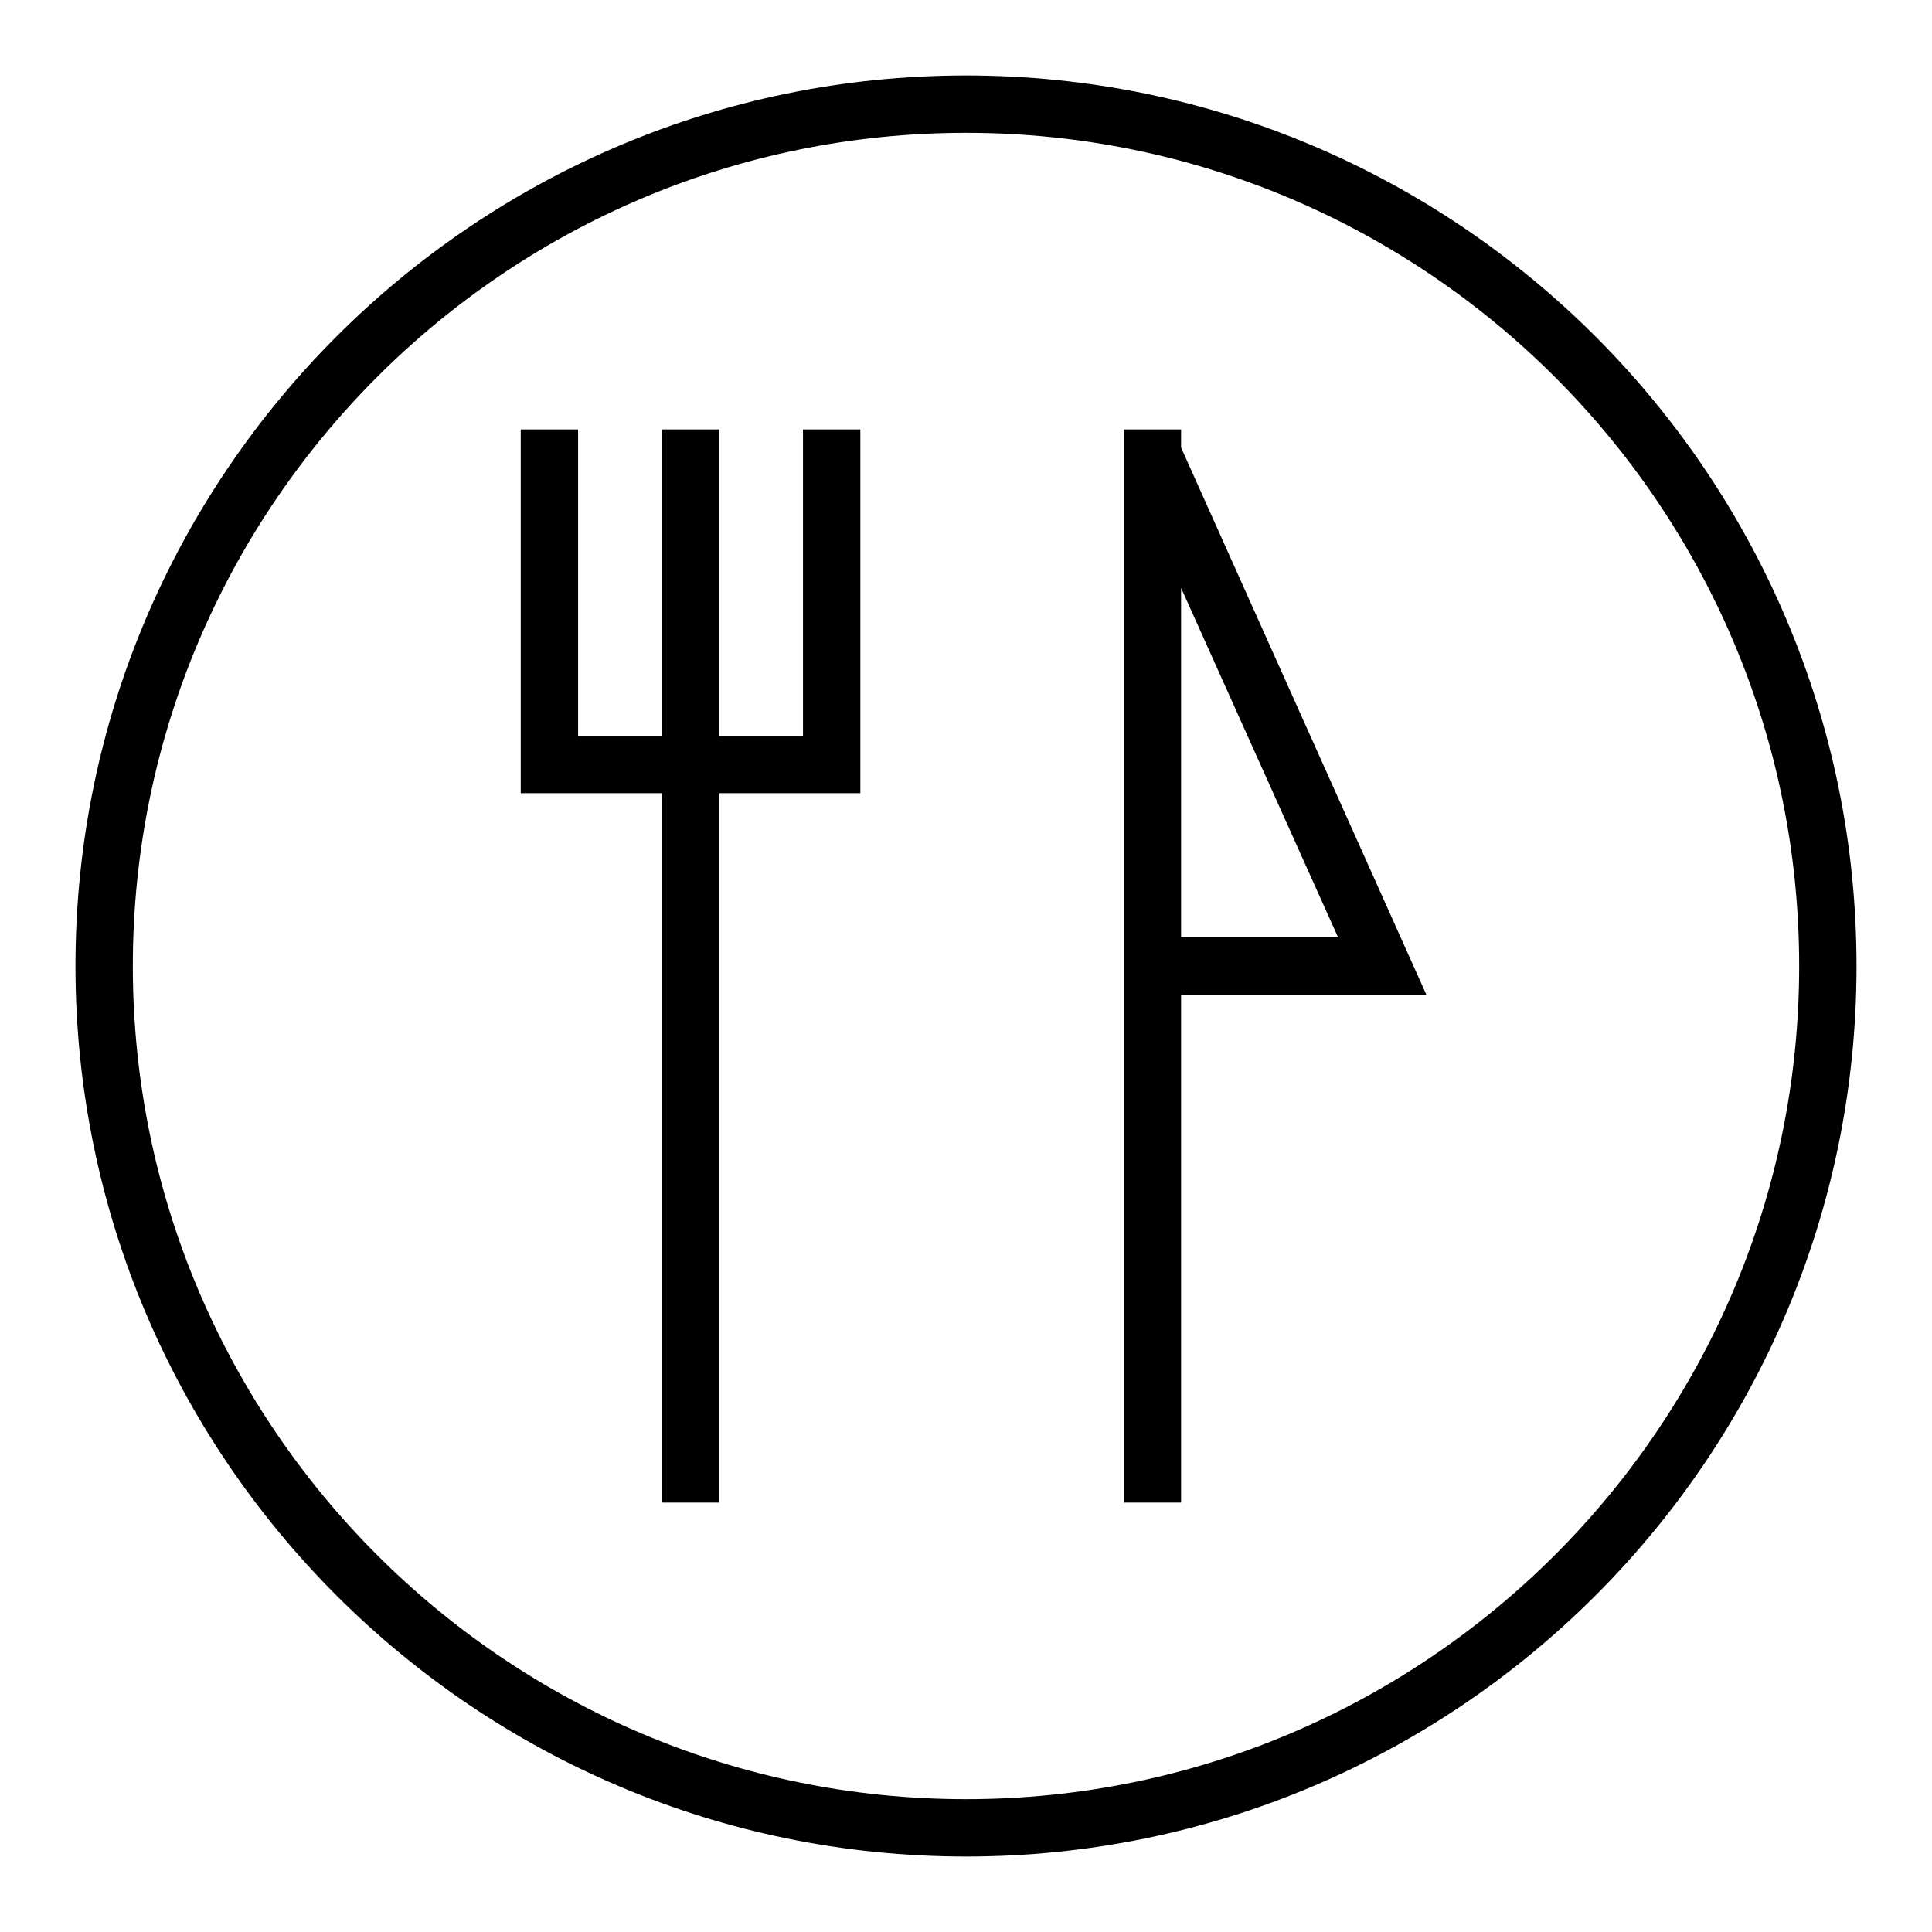 <?xml version="1.0" encoding="utf-8"?>
<!-- Svg Vector Icons : http://www.onlinewebfonts.com/icon -->
<!DOCTYPE svg PUBLIC "-//W3C//DTD SVG 1.1//EN" "http://www.w3.org/Graphics/SVG/1.1/DTD/svg11.dtd">
<svg version="1.1" xmlns="http://www.w3.org/2000/svg" xmlns:xlink="http://www.w3.org/1999/xlink" x="0px" y="0px" viewBox="0 0 256 256" enable-background="new 0 0 256 256" xml:space="preserve">
<g><g><g><g><path fill="#000000" d="M106.4 97.5L95.3 97.5 95.3 56.9 87.7 56.9 87.7 97.5 76.6 97.5 76.6 56.9 69 56.9 69 105.1 87.7 105.1 87.7 199.1 95.3 199.1 95.3 105.1 114 105.1 114 56.9 106.4 56.9 z"/><path fill="#000000" d="M156.5,59.3v-2.4h-7.6v142.2h7.6v-67.3H189L156.5,59.3z M156.5,77.9l20.8,46.3h-20.8V77.9z"/><path fill="#000000" d="M128,10C62.9,10,10,62.9,10,128c0,65.1,52.9,118,118,118c65.1,0,118-52.9,118-118C246,62.9,193.1,10,128,10z M128,238.4c-60.9,0-110.4-49.5-110.4-110.4C17.6,67.1,67.1,17.6,128,17.6c60.9,0,110.4,49.5,110.4,110.4C238.4,188.9,188.9,238.4,128,238.4z"/></g></g><g></g><g></g><g></g><g></g><g></g><g></g><g></g><g></g><g></g><g></g><g></g><g></g><g></g><g></g><g></g></g></g>
</svg>